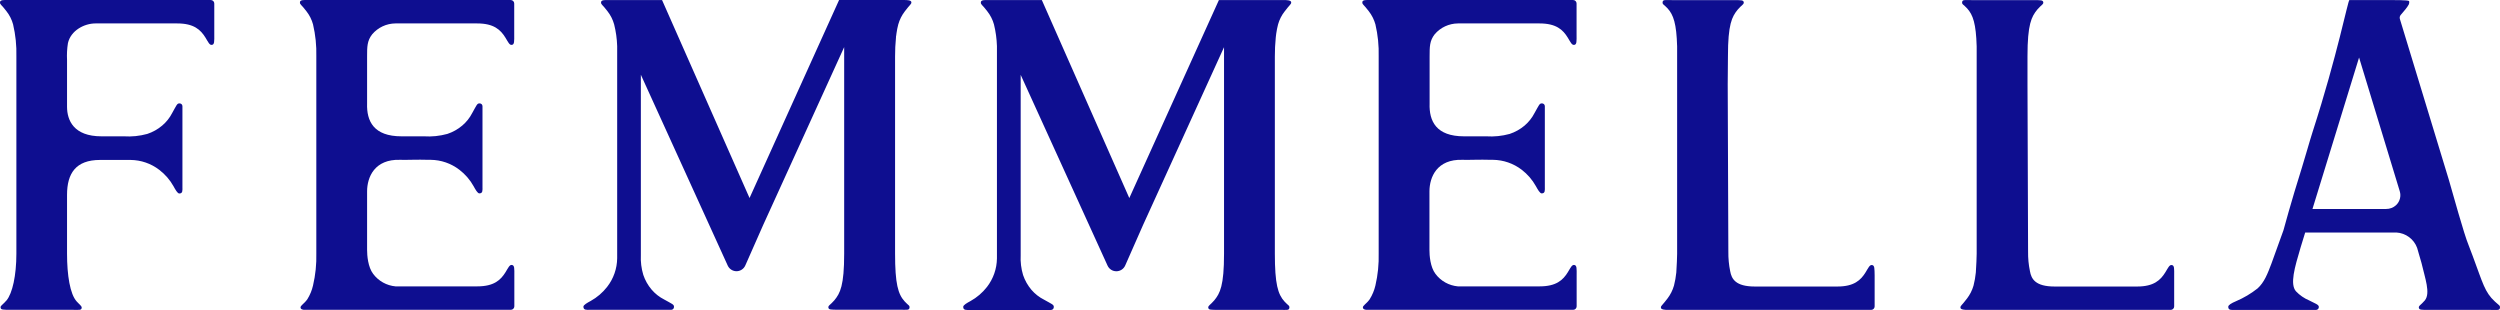 <svg xmlns="http://www.w3.org/2000/svg" fill="none" viewBox="0 0 250 31" height="31" width="250">
<path fill="#0E0E90" d="M21.428 0.35C21.428 0.304 21.419 0.258 21.401 0.216C21.384 0.173 21.358 0.135 21.325 0.102C21.292 0.07 21.253 0.044 21.21 0.027C21.167 0.01 21.121 0.001 21.075 0.002H0.696C0.449 0.002 0.004 -0.034 0 0.223C-0.004 0.48 0.107 0.405 0.648 1.125C0.953 1.513 1.178 1.958 1.308 2.434C1.557 3.49 1.668 4.573 1.638 5.657V25.366C1.638 27.557 1.241 29.321 0.66 30.033C0.263 30.499 0.016 30.562 0.06 30.772C0.103 30.982 0.259 30.978 1.121 30.982H7.249C7.905 30.982 8.144 31.041 8.167 30.788C8.187 30.61 8.06 30.574 7.674 30.151C7.002 29.416 6.704 27.521 6.704 25.366V19.482C6.704 17.354 7.567 15.994 10.001 15.994H13.062C14.099 16.005 15.104 16.352 15.925 16.983C16.509 17.428 16.995 17.988 17.353 18.628C17.532 18.956 17.75 19.351 17.929 19.351C18.295 19.351 18.243 19.015 18.243 18.715V10.624C18.244 10.585 18.237 10.546 18.221 10.51C18.206 10.474 18.184 10.442 18.155 10.415C18.127 10.388 18.093 10.368 18.056 10.355C18.02 10.341 17.98 10.336 17.941 10.339C17.699 10.339 17.663 10.513 17.214 11.308C16.967 11.787 16.628 12.213 16.215 12.561C15.778 12.93 15.273 13.212 14.728 13.392C13.967 13.602 13.175 13.684 12.386 13.633H10.144C7.36 13.633 6.704 12.02 6.704 10.675V6.001C6.675 5.439 6.704 4.876 6.792 4.32C7.074 3.051 8.426 2.343 9.543 2.343H17.727C19.385 2.343 20.061 2.972 20.55 3.766C20.828 4.225 20.947 4.498 21.154 4.49C21.468 4.49 21.428 4.114 21.428 3.438V0.35Z"></path>
<path fill="#0E0E90" d="M39.537 2.343H47.72C49.378 2.343 50.054 2.972 50.543 3.766C50.822 4.225 50.941 4.498 51.148 4.49C51.462 4.49 51.422 4.114 51.422 3.438V0.35C51.422 0.304 51.413 0.258 51.395 0.216C51.377 0.173 51.351 0.135 51.318 0.102C51.285 0.07 51.246 0.044 51.203 0.027C51.16 0.01 51.114 0.001 51.068 0.002H30.689C30.443 0.002 29.997 -0.034 29.994 0.223C29.989 0.48 30.101 0.405 30.642 1.125C30.947 1.513 31.171 1.958 31.302 2.434C31.55 3.49 31.661 4.573 31.632 5.657V25.323C31.661 26.408 31.55 27.492 31.302 28.55C31.191 29.04 30.997 29.508 30.729 29.934C30.395 30.4 30.049 30.539 30.053 30.748C30.057 30.958 30.351 30.978 30.403 30.982H51.08C51.173 30.982 51.263 30.945 51.329 30.88C51.395 30.815 51.433 30.726 51.434 30.634V27.541C51.434 26.869 51.474 26.509 51.159 26.493C50.949 26.493 50.833 26.758 50.555 27.217C50.066 28.008 49.39 28.637 47.732 28.637H39.549C39.11 28.596 38.684 28.465 38.3 28.25C37.915 28.035 37.581 27.743 37.318 27.391C36.793 26.703 36.709 25.544 36.709 24.983V21.265V19.146C36.709 17.698 37.469 15.903 40.006 15.982C40.662 16.006 41.728 15.943 42.857 15.982H43.068C44.105 15.993 45.11 16.34 45.931 16.971C46.514 17.416 47 17.976 47.358 18.616C47.537 18.944 47.756 19.34 47.935 19.34C48.3 19.34 48.249 19.003 48.249 18.703V10.624C48.249 10.585 48.242 10.546 48.227 10.51C48.212 10.474 48.189 10.442 48.161 10.415C48.132 10.388 48.099 10.368 48.062 10.355C48.025 10.341 47.986 10.336 47.947 10.339C47.704 10.339 47.668 10.513 47.219 11.308C46.973 11.787 46.633 12.213 46.221 12.561C45.783 12.93 45.278 13.212 44.734 13.392C43.972 13.602 43.18 13.684 42.392 13.633H40.149C37.366 13.633 36.65 12.114 36.709 10.339V5.661C36.709 4.664 36.709 4.079 37.222 3.426C37.507 3.091 37.861 2.82 38.261 2.633C38.66 2.446 39.095 2.347 39.537 2.343Z"></path>
<path fill="#0E0E90" d="M145.792 2.343H153.955C155.617 2.343 156.293 2.972 156.778 3.766C157.057 4.225 157.176 4.498 157.387 4.49C157.701 4.49 157.657 4.114 157.657 3.438V0.35C157.658 0.304 157.649 0.258 157.632 0.216C157.614 0.173 157.588 0.135 157.556 0.102C157.523 0.07 157.484 0.044 157.442 0.027C157.399 0.01 157.353 0.001 157.307 0.002H136.929C136.678 0.002 136.233 -0.034 136.233 0.223C136.233 0.48 136.34 0.405 136.881 1.125C137.183 1.515 137.407 1.96 137.541 2.434C137.788 3.49 137.898 4.573 137.867 5.657V25.323C137.897 26.408 137.788 27.492 137.541 28.55C137.427 29.04 137.232 29.507 136.964 29.934C136.63 30.4 136.284 30.539 136.288 30.748C136.292 30.958 136.591 30.978 136.638 30.982H157.315C157.408 30.982 157.497 30.945 157.563 30.88C157.628 30.814 157.665 30.726 157.665 30.634V27.541C157.665 26.869 157.709 26.509 157.395 26.493C157.18 26.493 157.065 26.758 156.786 27.217C156.301 28.008 155.625 28.637 153.963 28.637H145.784C145.344 28.596 144.918 28.465 144.533 28.25C144.148 28.036 143.813 27.743 143.549 27.391C143.024 26.703 142.941 25.544 142.945 24.983V21.265V19.146C142.945 17.698 143.704 15.903 146.237 15.982C146.893 16.006 147.963 15.943 149.092 15.982H149.303C150.34 15.995 151.344 16.342 152.166 16.971C152.748 17.416 153.233 17.976 153.589 18.616C153.772 18.944 153.987 19.34 154.17 19.34C154.536 19.34 154.484 19.003 154.484 18.703V10.624C154.485 10.584 154.477 10.545 154.462 10.509C154.446 10.473 154.423 10.44 154.395 10.414C154.366 10.387 154.331 10.366 154.294 10.353C154.257 10.341 154.217 10.336 154.178 10.339C153.939 10.339 153.903 10.513 153.45 11.308C153.204 11.786 152.866 12.212 152.456 12.561C152.018 12.929 151.513 13.211 150.969 13.392C150.206 13.602 149.413 13.684 148.623 13.633H146.4C143.617 13.633 142.897 12.114 142.961 10.339V5.661C142.961 4.664 142.961 4.079 143.47 3.426C143.756 3.09 144.111 2.819 144.512 2.632C144.913 2.446 145.349 2.347 145.792 2.343Z"></path>
<path fill="#0E0E90" d="M90.473 30.151C89.801 29.416 89.507 28.376 89.507 25.37V22.483V5.657C89.504 5.018 89.535 4.379 89.599 3.743C89.599 3.675 89.598 3.608 89.622 3.541C89.646 3.474 89.622 3.411 89.646 3.351C89.687 3.042 89.748 2.735 89.829 2.434C89.963 1.96 90.187 1.515 90.489 1.125C91.03 0.405 91.141 0.433 91.137 0.223C91.133 0.014 90.692 0.002 90.441 0.002H83.908L74.954 19.802L66.206 0.006H60.802C60.555 0.006 60.11 -0.03 60.106 0.227C60.102 0.484 60.214 0.409 60.754 1.129C61.058 1.518 61.282 1.963 61.414 2.438C61.593 3.147 61.694 3.874 61.717 4.605V25.829C61.705 26.86 61.356 27.86 60.722 28.676C60.273 29.256 59.711 29.739 59.068 30.096C58.738 30.274 58.341 30.491 58.341 30.669C58.341 31.033 58.679 30.982 58.981 30.982H67.112C67.151 30.982 67.19 30.975 67.226 30.96C67.263 30.945 67.295 30.922 67.322 30.894C67.349 30.866 67.37 30.832 67.383 30.796C67.396 30.759 67.401 30.72 67.399 30.681C67.399 30.44 67.224 30.404 66.424 29.953C65.943 29.71 65.514 29.374 65.164 28.965C64.793 28.529 64.51 28.027 64.329 27.486C64.135 26.845 64.053 26.177 64.086 25.509V7.476L72.779 26.572C72.858 26.737 72.982 26.877 73.138 26.974C73.293 27.071 73.474 27.123 73.657 27.122C73.844 27.12 74.026 27.063 74.181 26.96C74.337 26.857 74.458 26.711 74.532 26.541L76.314 22.507L84.417 4.712V24.524V25.362C84.417 28.561 84.02 29.317 83.439 30.025C83.041 30.495 82.795 30.555 82.839 30.764C82.882 30.974 83.041 30.97 83.904 30.974H90.032C90.684 30.974 90.919 31.033 90.95 30.78C90.982 30.527 90.859 30.574 90.473 30.151Z"></path>
<path fill="#0E0E90" d="M128.455 30.159C127.783 29.424 127.485 28.38 127.485 25.374V22.487V5.665C127.482 5.025 127.513 4.387 127.576 3.751L127.6 3.545L127.624 3.355C127.667 3.046 127.728 2.74 127.807 2.438C127.94 1.964 128.166 1.52 128.471 1.133C129.012 0.413 129.123 0.441 129.119 0.231C129.115 0.021 128.67 0.006 128.423 0.006H121.89L112.931 19.806L104.184 0.006H98.78C98.533 0.006 98.088 -0.03 98.084 0.231C98.08 0.492 98.191 0.413 98.732 1.133C99.037 1.52 99.263 1.964 99.396 2.438C99.571 3.149 99.671 3.877 99.694 4.609V25.568C99.697 25.589 99.697 25.61 99.694 25.631V25.845C99.681 26.876 99.332 27.875 98.7 28.692C98.251 29.27 97.688 29.752 97.046 30.108C96.716 30.286 96.322 30.503 96.322 30.685C96.322 31.049 96.656 30.997 96.959 30.997H105.09C105.13 30.998 105.169 30.991 105.206 30.975C105.242 30.96 105.275 30.937 105.303 30.909C105.33 30.88 105.351 30.846 105.364 30.809C105.378 30.772 105.383 30.732 105.38 30.693C105.38 30.456 105.202 30.42 104.406 29.969C103.923 29.726 103.494 29.39 103.142 28.981C102.773 28.544 102.49 28.042 102.307 27.502C102.114 26.861 102.034 26.192 102.068 25.524V7.484L110.764 26.58C110.843 26.745 110.968 26.884 111.124 26.981C111.279 27.078 111.46 27.128 111.643 27.126C111.831 27.124 112.013 27.068 112.169 26.965C112.325 26.862 112.448 26.716 112.522 26.545L114.299 22.515L122.403 4.719V24.536V25.374C122.403 28.573 122.005 29.329 121.425 30.037C121.027 30.507 120.785 30.57 120.828 30.78C120.872 30.99 121.027 30.986 121.89 30.986H128.018C128.67 30.986 128.904 31.049 128.936 30.792C128.968 30.535 128.841 30.582 128.455 30.159Z"></path>
<path fill="#0E0E90" d="M249.486 30.151C248.468 29.21 248.293 28.34 247.275 25.611L246.878 24.567C246.365 23.334 245.287 19.328 244.89 17.999L239.987 1.896C239.967 1.829 239.964 1.757 239.978 1.688C239.991 1.62 240.022 1.555 240.066 1.5L240.559 0.915C240.681 0.767 240.789 0.608 240.881 0.441C240.928 0.336 240.939 0.22 240.913 0.108C240.838 -0.006 239.231 0.006 238.953 0.006H234.941C234.798 0.006 233.748 5.491 231.267 13.166C230.949 14.155 230.495 15.8 230.201 16.726C229.08 20.285 228.348 23.021 228.348 23.021C228.3 23.171 227.306 25.896 227.155 26.327C226.758 27.379 226.428 28.241 225.752 28.846C225.101 29.36 224.384 29.785 223.62 30.112C223.119 30.325 222.825 30.507 222.825 30.681C222.825 31.045 223.159 30.994 223.461 30.994H231.593C231.632 30.994 231.672 30.987 231.708 30.971C231.745 30.956 231.778 30.933 231.805 30.905C231.832 30.876 231.853 30.842 231.867 30.805C231.88 30.768 231.886 30.728 231.883 30.689C231.883 30.452 231.485 30.341 230.921 30.044C230.419 29.833 229.967 29.521 229.593 29.127C228.98 28.411 229.457 26.778 230.062 24.737C230.106 24.591 230.519 23.25 230.519 23.25H239.637C240.096 23.277 240.537 23.436 240.906 23.709C241.274 23.982 241.555 24.355 241.712 24.785L242.146 26.284C242.508 27.842 243.068 29.317 242.484 30.041C242.086 30.511 241.84 30.574 241.887 30.784C241.935 30.994 242.086 30.99 242.949 30.99H249.077C249.729 30.99 249.963 31.053 249.995 30.796C250.027 30.539 249.908 30.543 249.486 30.151ZM239.645 20.478C239.507 20.615 239.344 20.723 239.163 20.795C238.983 20.867 238.789 20.902 238.595 20.898H231.247L235.907 5.752L239.979 19.134C240.049 19.367 240.055 19.615 239.996 19.851C239.937 20.088 239.816 20.304 239.645 20.478Z"></path>
<path fill="#0E0E90" d="M187.173 26.501C186.959 26.501 186.843 26.766 186.565 27.225C186.08 28.016 185.404 28.652 183.742 28.652H175.487C173.55 28.652 173.157 27.889 173.018 27.118C172.887 26.477 172.826 25.823 172.835 25.169L172.771 8.433L172.795 5.625C172.795 2.426 173.193 1.67 173.773 0.959C174.171 0.492 174.417 0.429 174.374 0.219C174.33 0.01 174.171 0.014 173.308 0.01H167.18C166.528 0.01 166.294 -0.05 166.262 0.203C166.23 0.456 166.369 0.417 166.759 0.84C167.351 1.489 167.65 2.378 167.713 4.64C167.713 4.969 167.713 5.309 167.713 5.669V25.378C167.713 25.773 167.677 26.466 167.63 27.253C167.585 27.693 167.508 28.129 167.399 28.558C167.264 29.03 167.04 29.473 166.739 29.863C166.198 30.582 166.087 30.555 166.091 30.764C166.095 30.974 166.536 30.99 166.787 30.99H187.114C187.16 30.99 187.205 30.981 187.248 30.963C187.29 30.946 187.329 30.92 187.361 30.888C187.394 30.855 187.419 30.817 187.437 30.775C187.455 30.733 187.464 30.687 187.464 30.642V27.549C187.444 26.877 187.487 26.517 187.173 26.501Z"></path>
<path fill="#0E0E90" d="M217.147 26.501C216.932 26.501 216.817 26.766 216.538 27.225C216.053 28.016 215.377 28.652 213.719 28.652H205.46C203.528 28.652 203.13 27.889 202.995 27.118C202.861 26.477 202.799 25.823 202.808 25.169L202.749 8.433V5.625C202.749 2.426 203.146 1.67 203.727 0.959C204.124 0.492 204.371 0.429 204.327 0.219C204.283 0.01 204.124 0.014 203.261 0.01H197.134C196.482 0.01 196.247 -0.05 196.215 0.203C196.184 0.456 196.327 0.417 196.713 0.84C197.305 1.489 197.603 2.378 197.667 4.64C197.667 4.969 197.667 5.309 197.667 5.669V25.378C197.667 25.773 197.631 26.466 197.583 27.253C197.539 27.693 197.462 28.129 197.353 28.558C197.218 29.03 196.994 29.473 196.693 29.863C196.152 30.582 196.04 30.555 196.044 30.764C196.048 30.974 196.49 30.99 196.74 30.99H217.067C217.113 30.99 217.159 30.981 217.201 30.963C217.244 30.946 217.282 30.92 217.315 30.888C217.347 30.855 217.373 30.817 217.391 30.775C217.408 30.733 217.417 30.687 217.417 30.642V27.549C217.417 26.877 217.461 26.517 217.147 26.501Z"></path>
</svg>
